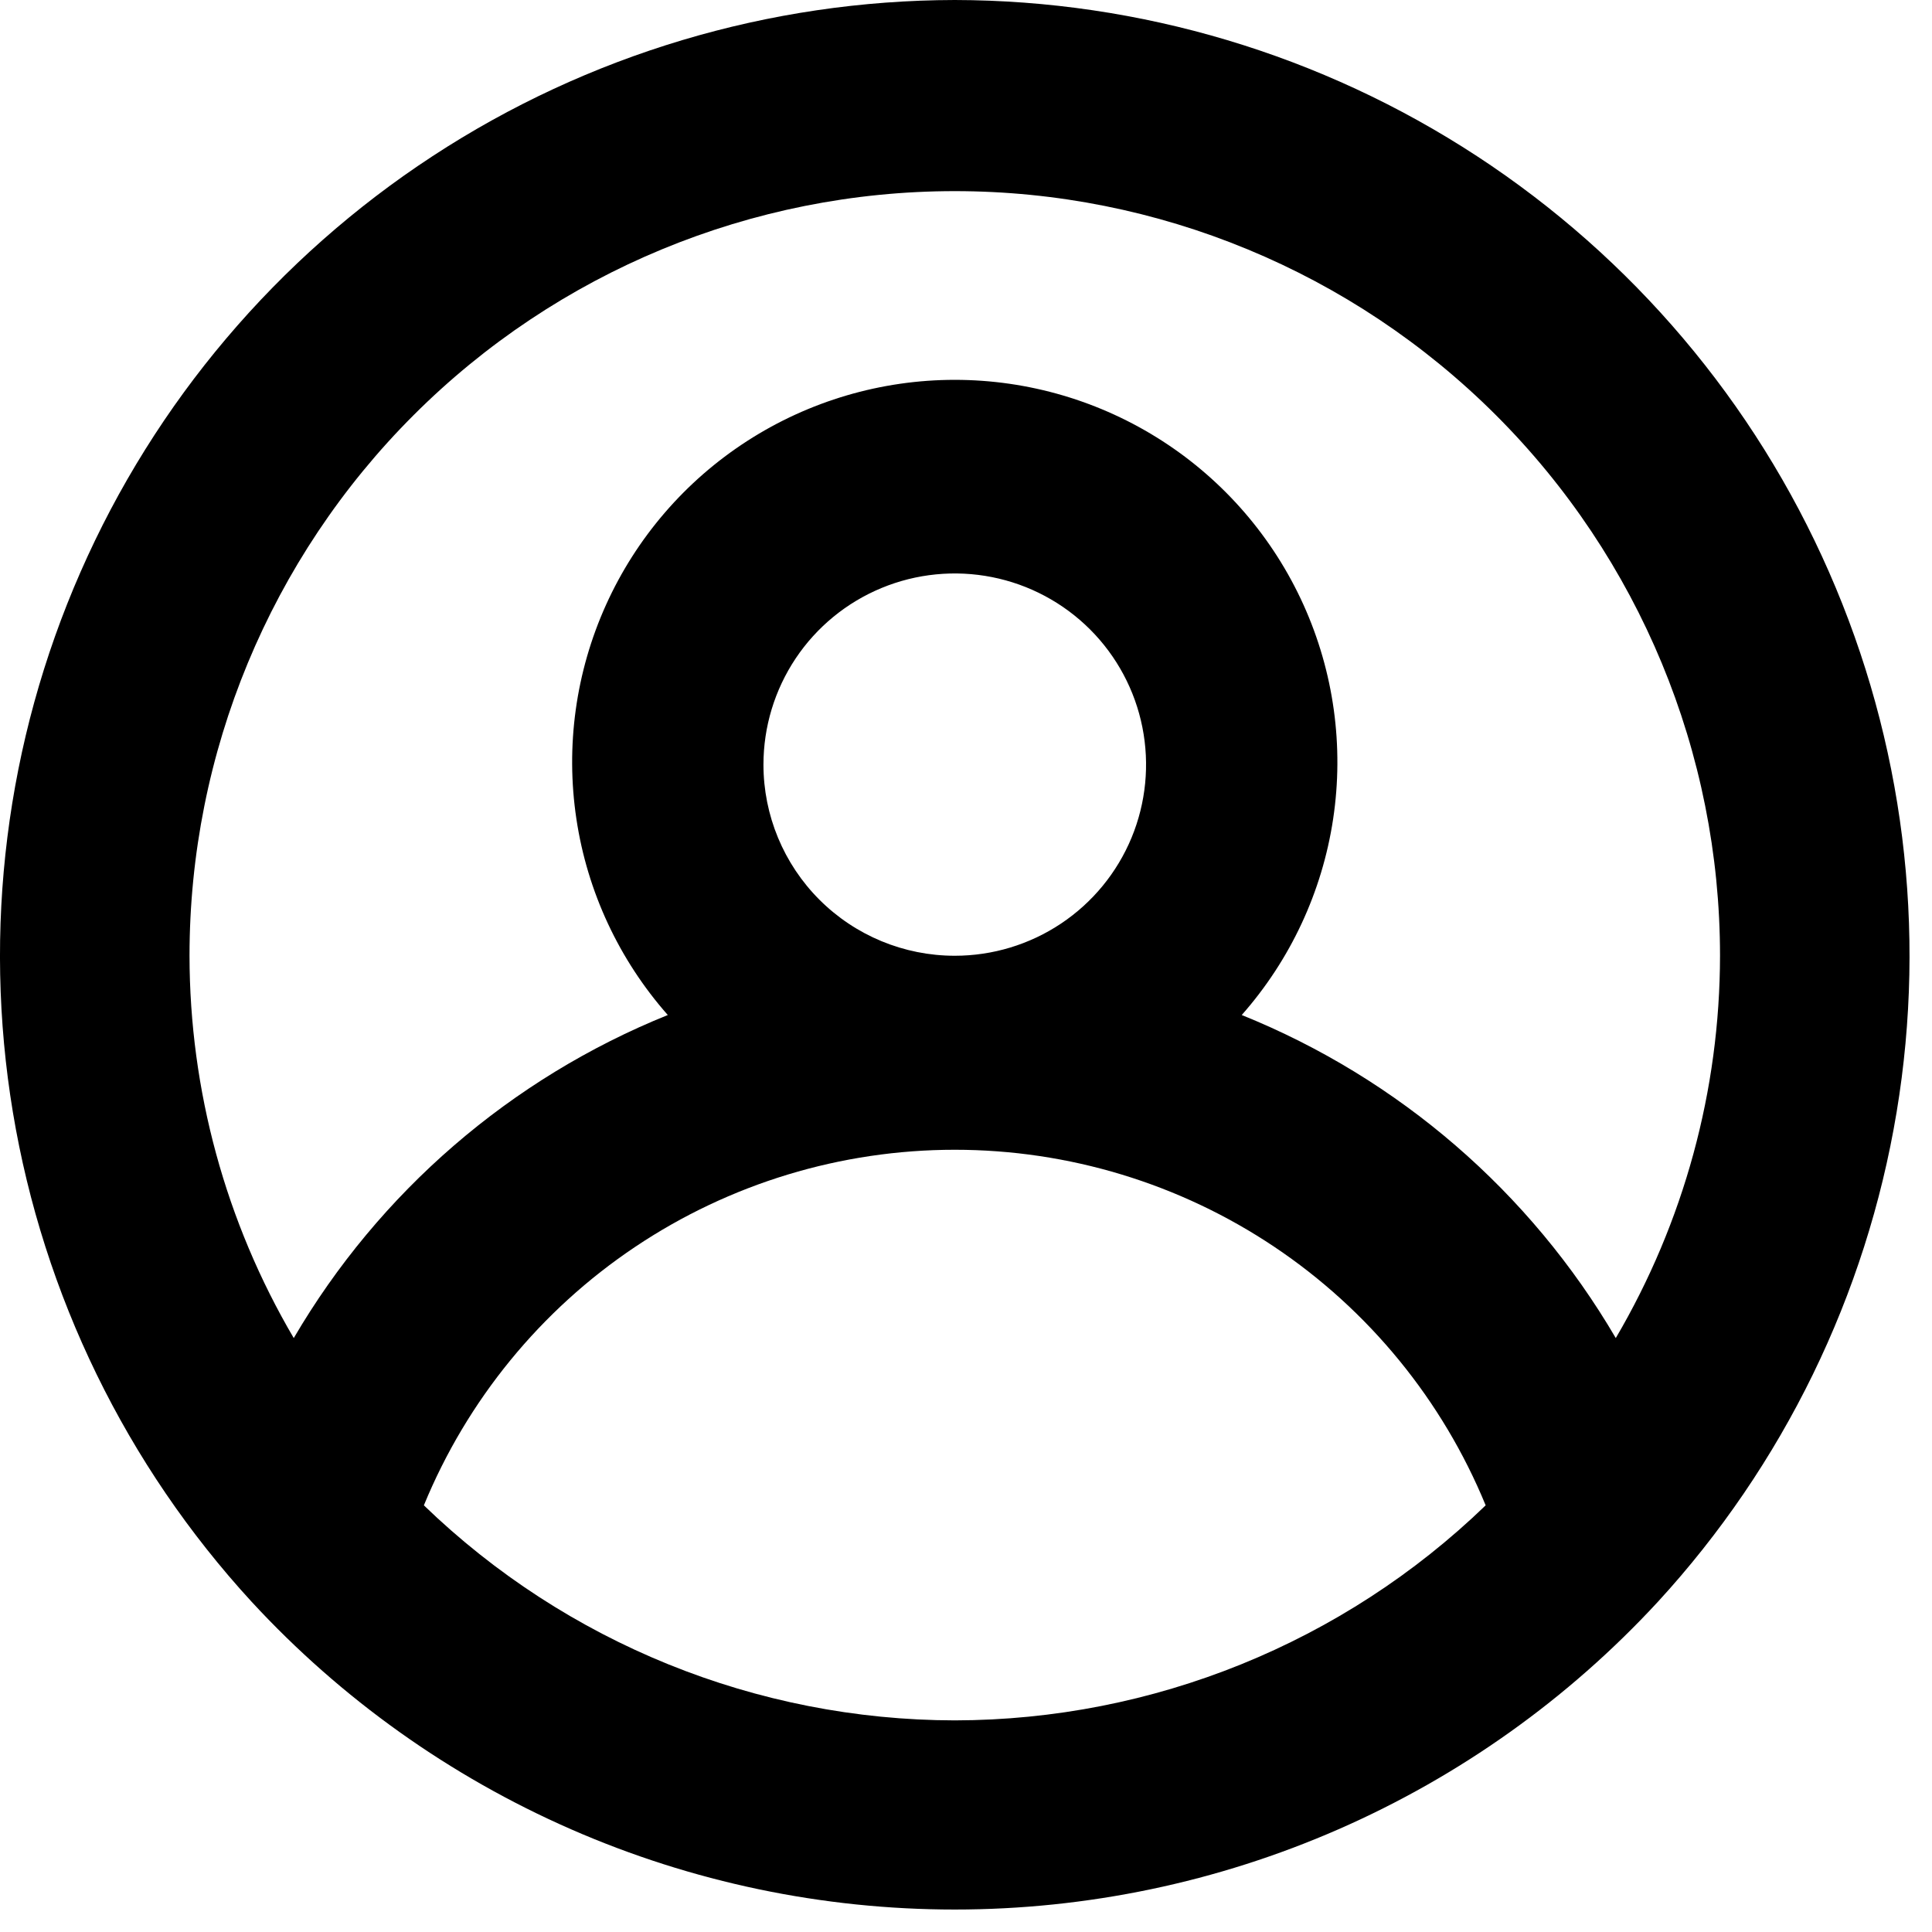 <svg width="43" height="43" viewBox="0 0 43 43" fill="none" xmlns="http://www.w3.org/2000/svg">
<path d="M21.25 0C17.121 0.008 13.083 1.215 9.628 3.475C6.173 5.735 3.451 8.95 1.793 12.729C0.134 16.507 -0.389 20.686 0.287 24.756C0.964 28.826 2.81 32.612 5.602 35.652C7.595 37.811 10.015 39.534 12.708 40.713C15.401 41.892 18.31 42.5 21.25 42.5C24.19 42.5 27.099 41.892 29.792 40.713C32.485 39.534 34.905 37.811 36.898 35.652C39.69 32.612 41.536 28.826 42.212 24.756C42.889 20.686 42.366 16.507 40.707 12.729C39.049 8.95 36.327 5.735 32.872 3.475C29.417 1.215 25.379 0.008 21.25 0ZM21.25 38.29C16.84 38.283 12.604 36.567 9.434 33.504C10.396 31.163 12.033 29.16 14.137 27.751C16.241 26.342 18.717 25.59 21.25 25.59C23.783 25.59 26.259 26.342 28.363 27.751C30.466 29.16 32.104 31.163 33.066 33.504C29.896 36.567 25.66 38.283 21.25 38.29ZM16.992 17.018C16.992 16.176 17.242 15.354 17.709 14.654C18.177 13.954 18.842 13.409 19.62 13.087C20.398 12.765 21.255 12.681 22.081 12.845C22.907 13.009 23.665 13.414 24.261 14.009C24.856 14.604 25.262 15.362 25.426 16.188C25.59 17.013 25.506 17.868 25.184 18.646C24.862 19.423 24.316 20.088 23.616 20.555C22.915 21.023 22.092 21.272 21.25 21.272C20.121 21.272 19.038 20.824 18.239 20.026C17.441 19.228 16.992 18.146 16.992 17.018ZM35.962 29.781C34.059 26.53 31.132 24.001 27.637 22.591C28.721 21.363 29.427 19.848 29.671 18.229C29.915 16.61 29.686 14.954 29.012 13.462C28.338 11.97 27.247 10.703 25.87 9.815C24.493 8.927 22.889 8.454 21.25 8.454C19.611 8.454 18.007 8.927 16.63 9.815C15.253 10.703 14.162 11.97 13.488 13.462C12.814 14.954 12.585 16.61 12.829 18.229C13.072 19.848 13.779 21.363 14.863 22.591C11.368 24.001 8.441 26.53 6.538 29.781C5.022 27.201 4.221 24.264 4.218 21.272C4.218 16.759 6.012 12.43 9.206 9.239C12.4 6.047 16.733 4.254 21.25 4.254C25.767 4.254 30.099 6.047 33.294 9.239C36.488 12.43 38.282 16.759 38.282 21.272C38.279 24.264 37.478 27.201 35.962 29.781Z" fill="black"/>
</svg>
